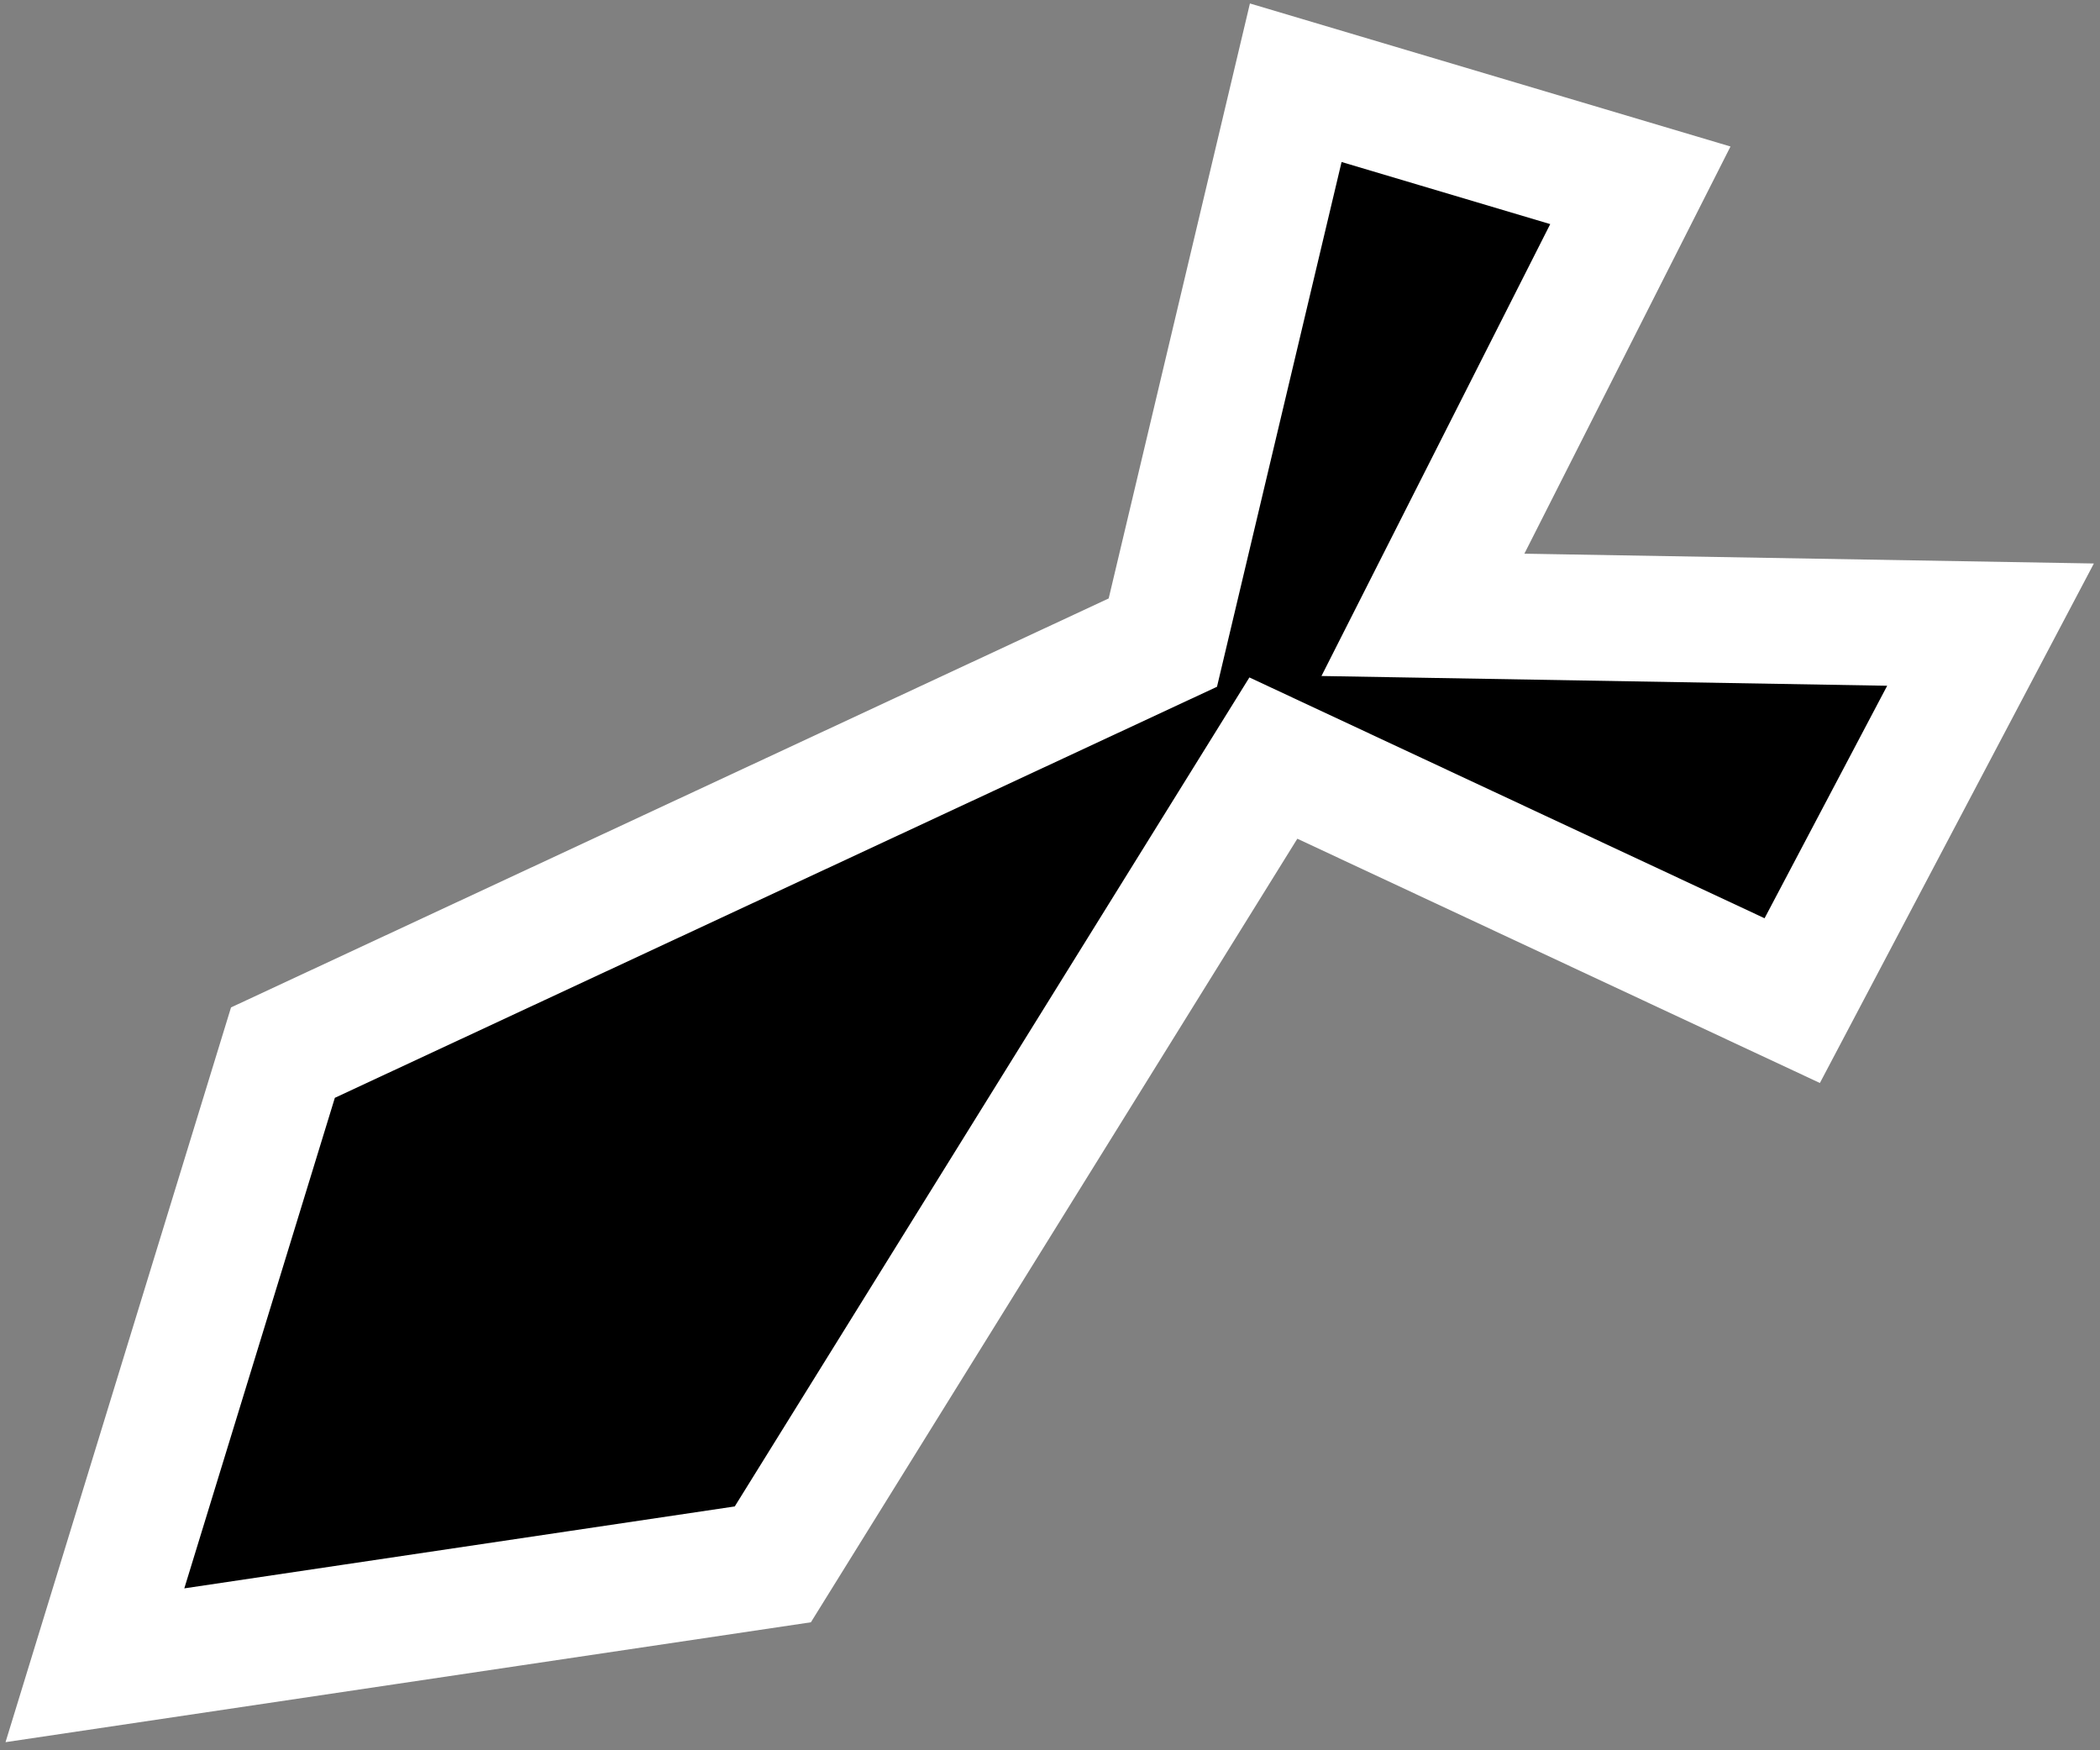 <svg width="156" height="130" viewBox="0 0 156 130" fill="none" xmlns="http://www.w3.org/2000/svg">
<rect x="0" y="0" width="156" height="130" fill="#808080" stroke="none"/>
<path d="M57.41 116.191L94.593 56.305L133.137 74.32L147.868 46.393L105.703 45.667L121.856 13.763L96.256 6.145L86.382 47.729L21.018 78.182L7.051 123.686L57.41 116.191Z" fill="black" stroke="white" stroke-width="9.344"/>
</svg>
